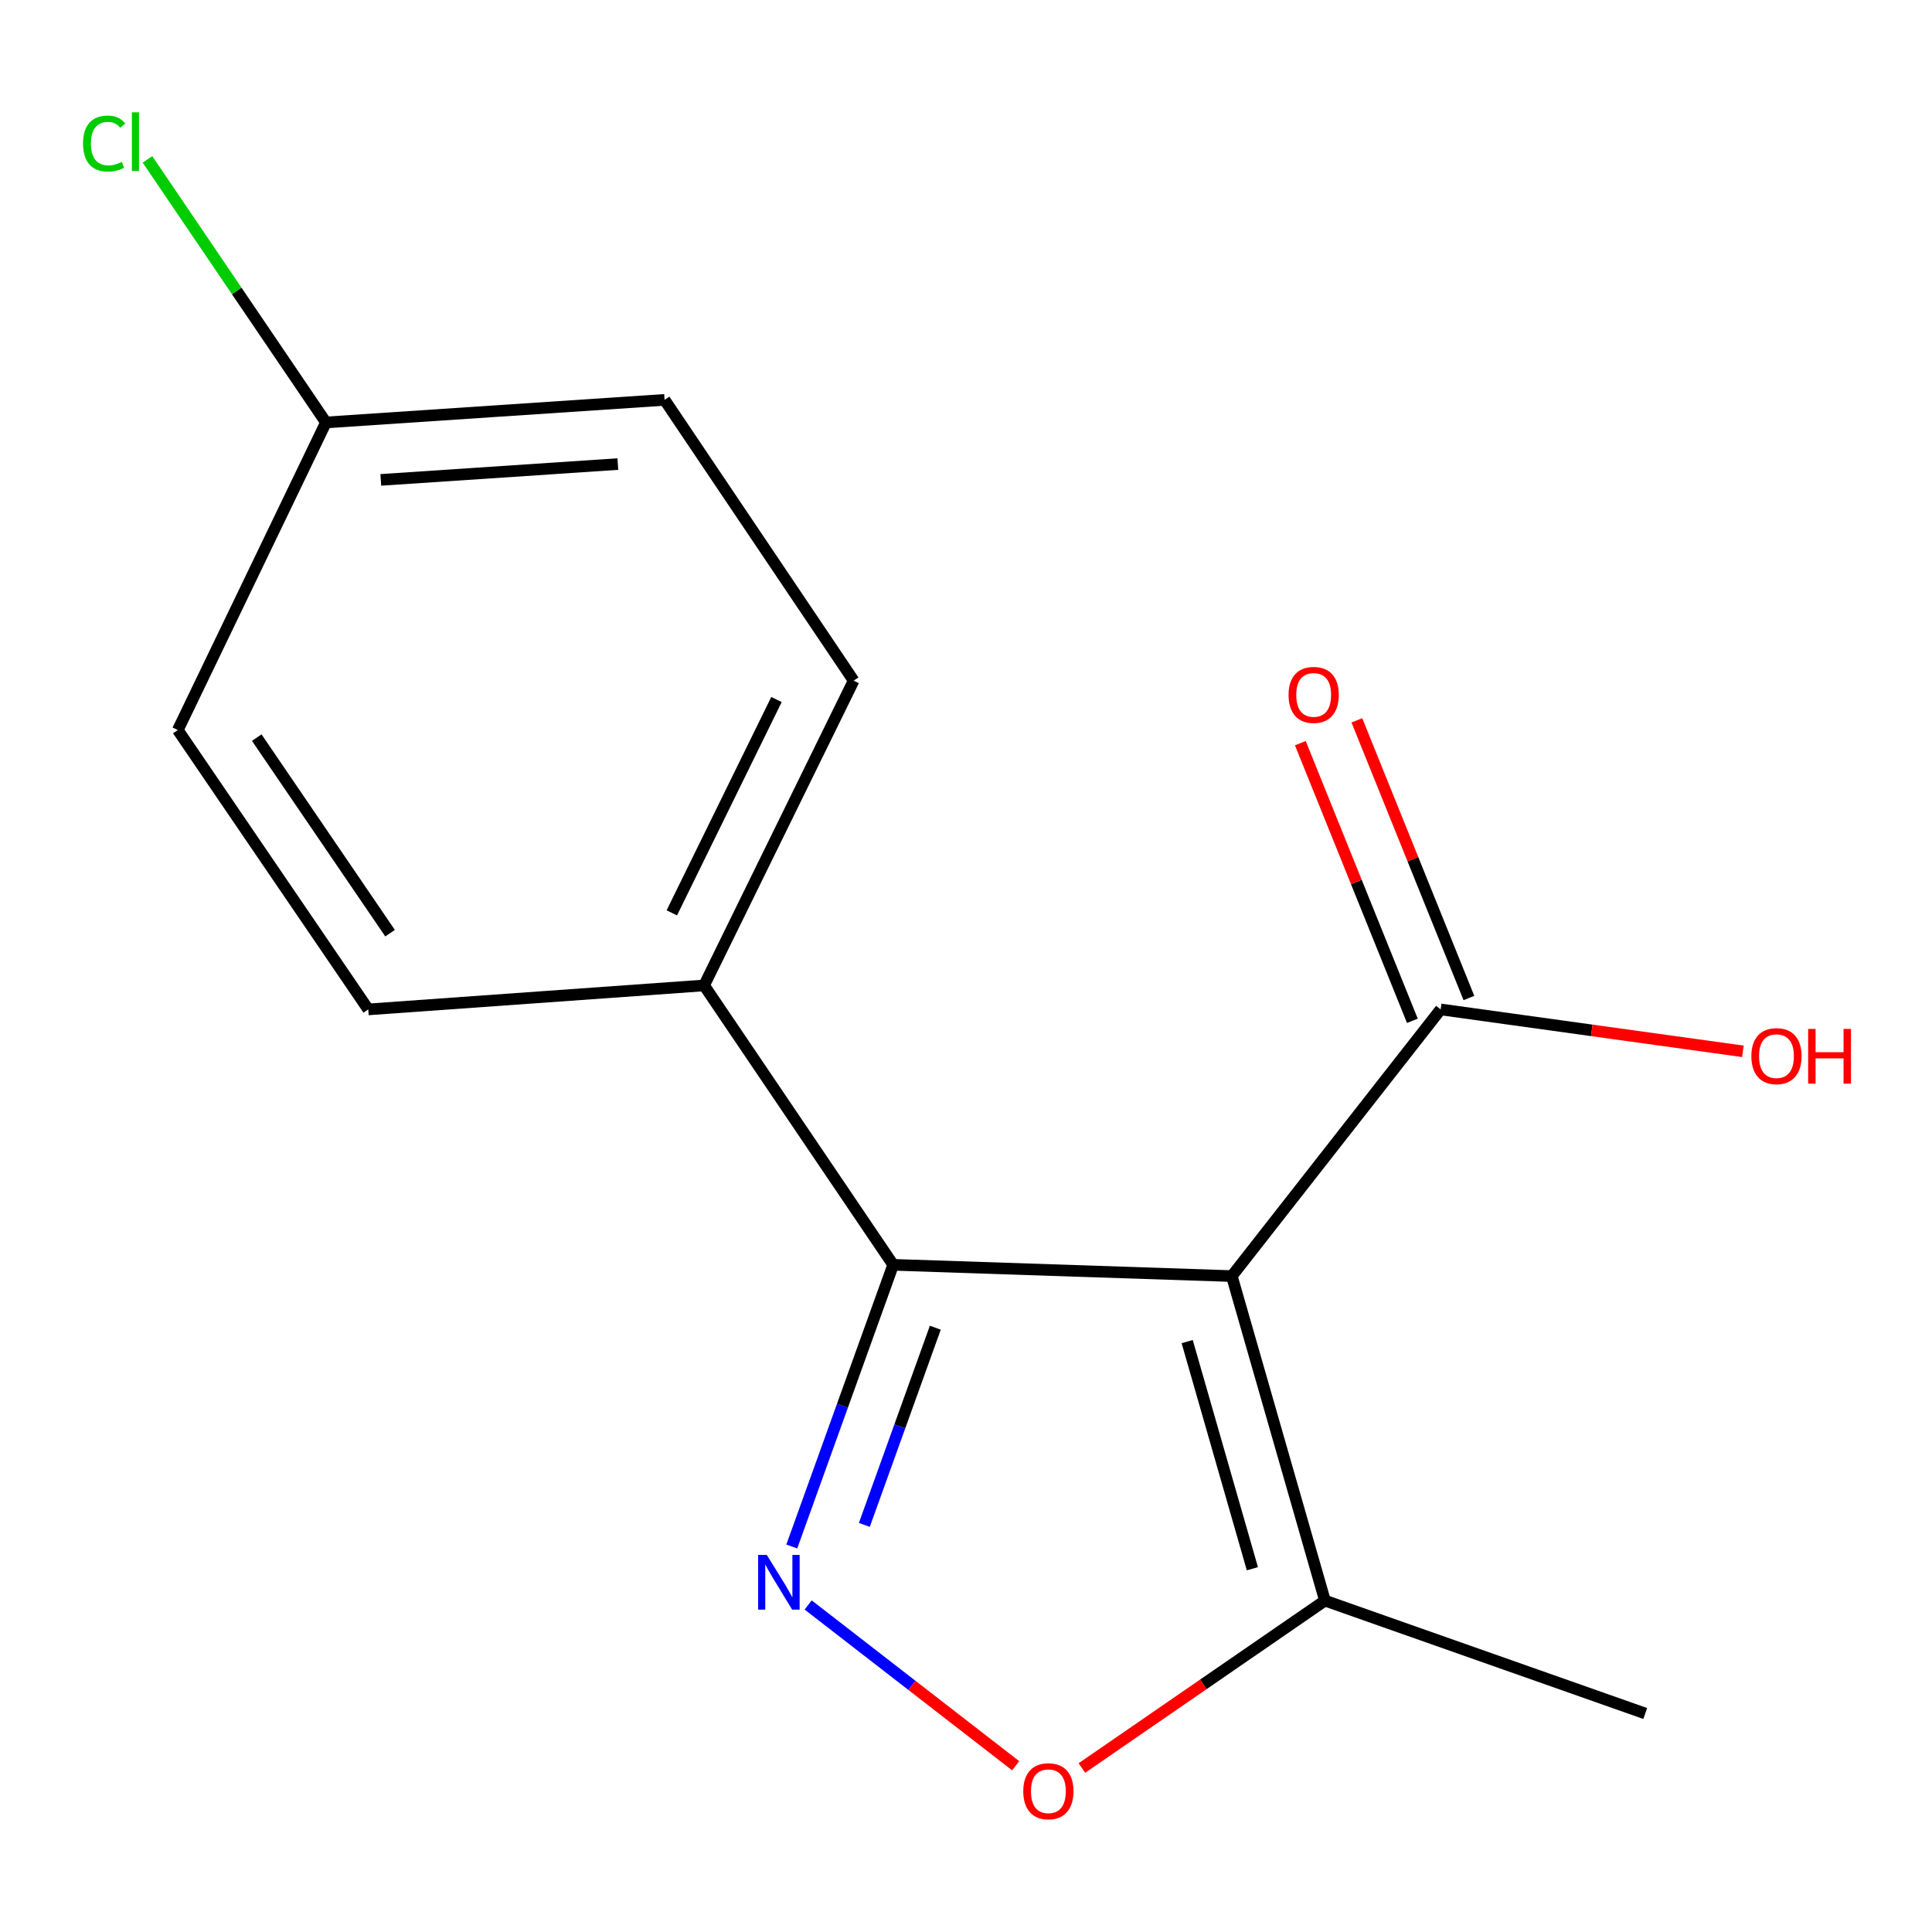 <?xml version='1.0' encoding='iso-8859-1'?>
<svg version='1.1' baseProfile='full'
              xmlns='http://www.w3.org/2000/svg'
                      xmlns:rdkit='http://www.rdkit.org/xml'
                      xmlns:xlink='http://www.w3.org/1999/xlink'
                  xml:space='preserve'
width='1000px' height='1000px' viewBox='0 0 1000 1000'>
<!-- END OF HEADER -->
<rect style='opacity:1.0;fill:#FFFFFF;stroke:none' width='1000' height='1000' x='0' y='0'> </rect>
<path class='bond-1' d='M 637.583,660.502 L 462.301,654.665' style='fill:none;fill-rule:evenodd;stroke:#000000;stroke-width:6px;stroke-linecap:butt;stroke-linejoin:miter;stroke-opacity:1' />
<path class='bond-3' d='M 637.583,660.502 L 685.79,828.474' style='fill:none;fill-rule:evenodd;stroke:#000000;stroke-width:6px;stroke-linecap:butt;stroke-linejoin:miter;stroke-opacity:1' />
<path class='bond-3' d='M 614.484,694.403 L 648.229,811.983' style='fill:none;fill-rule:evenodd;stroke:#000000;stroke-width:6px;stroke-linecap:butt;stroke-linejoin:miter;stroke-opacity:1' />
<path class='bond-4' d='M 637.583,660.502 L 745.672,522.471' style='fill:none;fill-rule:evenodd;stroke:#000000;stroke-width:6px;stroke-linecap:butt;stroke-linejoin:miter;stroke-opacity:1' />
<path class='bond-0' d='M 409.823,800.464 L 436.062,727.565' style='fill:none;fill-rule:evenodd;stroke:#0000FF;stroke-width:6px;stroke-linecap:butt;stroke-linejoin:miter;stroke-opacity:1' />
<path class='bond-0' d='M 436.062,727.565 L 462.301,654.665' style='fill:none;fill-rule:evenodd;stroke:#000000;stroke-width:6px;stroke-linecap:butt;stroke-linejoin:miter;stroke-opacity:1' />
<path class='bond-0' d='M 447.384,789.281 L 465.751,738.251' style='fill:none;fill-rule:evenodd;stroke:#0000FF;stroke-width:6px;stroke-linecap:butt;stroke-linejoin:miter;stroke-opacity:1' />
<path class='bond-0' d='M 465.751,738.251 L 484.118,687.221' style='fill:none;fill-rule:evenodd;stroke:#000000;stroke-width:6px;stroke-linecap:butt;stroke-linejoin:miter;stroke-opacity:1' />
<path class='bond-15' d='M 418.306,830.73 L 472.007,872.337' style='fill:none;fill-rule:evenodd;stroke:#0000FF;stroke-width:6px;stroke-linecap:butt;stroke-linejoin:miter;stroke-opacity:1' />
<path class='bond-15' d='M 472.007,872.337 L 525.708,913.944' style='fill:none;fill-rule:evenodd;stroke:#FF0000;stroke-width:6px;stroke-linecap:butt;stroke-linejoin:miter;stroke-opacity:1' />
<path class='bond-5' d='M 462.301,654.665 L 364.449,510.06' style='fill:none;fill-rule:evenodd;stroke:#000000;stroke-width:6px;stroke-linecap:butt;stroke-linejoin:miter;stroke-opacity:1' />
<path class='bond-2' d='M 559.986,915.117 L 622.888,871.796' style='fill:none;fill-rule:evenodd;stroke:#FF0000;stroke-width:6px;stroke-linecap:butt;stroke-linejoin:miter;stroke-opacity:1' />
<path class='bond-2' d='M 622.888,871.796 L 685.79,828.474' style='fill:none;fill-rule:evenodd;stroke:#000000;stroke-width:6px;stroke-linecap:butt;stroke-linejoin:miter;stroke-opacity:1' />
<path class='bond-14' d='M 685.79,828.474 L 851.571,886.902' style='fill:none;fill-rule:evenodd;stroke:#000000;stroke-width:6px;stroke-linecap:butt;stroke-linejoin:miter;stroke-opacity:1' />
<path class='bond-6' d='M 760.303,516.568 L 731.307,444.708' style='fill:none;fill-rule:evenodd;stroke:#000000;stroke-width:6px;stroke-linecap:butt;stroke-linejoin:miter;stroke-opacity:1' />
<path class='bond-6' d='M 731.307,444.708 L 702.311,372.848' style='fill:none;fill-rule:evenodd;stroke:#FF0000;stroke-width:6px;stroke-linecap:butt;stroke-linejoin:miter;stroke-opacity:1' />
<path class='bond-6' d='M 731.042,528.375 L 702.046,456.515' style='fill:none;fill-rule:evenodd;stroke:#000000;stroke-width:6px;stroke-linecap:butt;stroke-linejoin:miter;stroke-opacity:1' />
<path class='bond-6' d='M 702.046,456.515 L 673.049,384.655' style='fill:none;fill-rule:evenodd;stroke:#FF0000;stroke-width:6px;stroke-linecap:butt;stroke-linejoin:miter;stroke-opacity:1' />
<path class='bond-9' d='M 745.672,522.471 L 823.892,533.318' style='fill:none;fill-rule:evenodd;stroke:#000000;stroke-width:6px;stroke-linecap:butt;stroke-linejoin:miter;stroke-opacity:1' />
<path class='bond-9' d='M 823.892,533.318 L 902.112,544.164' style='fill:none;fill-rule:evenodd;stroke:#FF0000;stroke-width:6px;stroke-linecap:butt;stroke-linejoin:miter;stroke-opacity:1' />
<path class='bond-7' d='M 364.449,510.06 L 441.843,352.308' style='fill:none;fill-rule:evenodd;stroke:#000000;stroke-width:6px;stroke-linecap:butt;stroke-linejoin:miter;stroke-opacity:1' />
<path class='bond-7' d='M 347.729,472.499 L 401.906,362.073' style='fill:none;fill-rule:evenodd;stroke:#000000;stroke-width:6px;stroke-linecap:butt;stroke-linejoin:miter;stroke-opacity:1' />
<path class='bond-8' d='M 364.449,510.06 L 190.604,522.471' style='fill:none;fill-rule:evenodd;stroke:#000000;stroke-width:6px;stroke-linecap:butt;stroke-linejoin:miter;stroke-opacity:1' />
<path class='bond-11' d='M 441.843,352.308 L 343.991,206.967' style='fill:none;fill-rule:evenodd;stroke:#000000;stroke-width:6px;stroke-linecap:butt;stroke-linejoin:miter;stroke-opacity:1' />
<path class='bond-12' d='M 190.604,522.471 L 92.033,377.867' style='fill:none;fill-rule:evenodd;stroke:#000000;stroke-width:6px;stroke-linecap:butt;stroke-linejoin:miter;stroke-opacity:1' />
<path class='bond-12' d='M 201.891,483.008 L 132.891,381.785' style='fill:none;fill-rule:evenodd;stroke:#000000;stroke-width:6px;stroke-linecap:butt;stroke-linejoin:miter;stroke-opacity:1' />
<path class='bond-10' d='M 168.709,218.66 L 343.991,206.967' style='fill:none;fill-rule:evenodd;stroke:#000000;stroke-width:6px;stroke-linecap:butt;stroke-linejoin:miter;stroke-opacity:1' />
<path class='bond-10' d='M 197.102,248.39 L 319.799,240.205' style='fill:none;fill-rule:evenodd;stroke:#000000;stroke-width:6px;stroke-linecap:butt;stroke-linejoin:miter;stroke-opacity:1' />
<path class='bond-13' d='M 168.709,218.66 L 122.521,150.581' style='fill:none;fill-rule:evenodd;stroke:#000000;stroke-width:6px;stroke-linecap:butt;stroke-linejoin:miter;stroke-opacity:1' />
<path class='bond-13' d='M 122.521,150.581 L 76.334,82.503' style='fill:none;fill-rule:evenodd;stroke:#00CC00;stroke-width:6px;stroke-linecap:butt;stroke-linejoin:miter;stroke-opacity:1' />
<path class='bond-16' d='M 168.709,218.66 L 92.033,377.867' style='fill:none;fill-rule:evenodd;stroke:#000000;stroke-width:6px;stroke-linecap:butt;stroke-linejoin:miter;stroke-opacity:1' />
<path  class='atom-1' d='M 396.895 804.831
L 406.175 819.831
Q 407.095 821.311, 408.575 823.991
Q 410.055 826.671, 410.135 826.831
L 410.135 804.831
L 413.895 804.831
L 413.895 833.151
L 410.015 833.151
L 400.055 816.751
Q 398.895 814.831, 397.655 812.631
Q 396.455 810.431, 396.095 809.751
L 396.095 833.151
L 392.415 833.151
L 392.415 804.831
L 396.895 804.831
' fill='#0000FF'/>
<path  class='atom-3' d='M 529.641 927.143
Q 529.641 920.343, 533.001 916.543
Q 536.361 912.743, 542.641 912.743
Q 548.921 912.743, 552.281 916.543
Q 555.641 920.343, 555.641 927.143
Q 555.641 934.023, 552.241 937.943
Q 548.841 941.823, 542.641 941.823
Q 536.401 941.823, 533.001 937.943
Q 529.641 934.063, 529.641 927.143
M 542.641 938.623
Q 546.961 938.623, 549.281 935.743
Q 551.641 932.823, 551.641 927.143
Q 551.641 921.583, 549.281 918.783
Q 546.961 915.943, 542.641 915.943
Q 538.321 915.943, 535.961 918.743
Q 533.641 921.543, 533.641 927.143
Q 533.641 932.863, 535.961 935.743
Q 538.321 938.623, 542.641 938.623
' fill='#FF0000'/>
<path  class='atom-7' d='M 666.953 359.681
Q 666.953 352.881, 670.313 349.081
Q 673.673 345.281, 679.953 345.281
Q 686.233 345.281, 689.593 349.081
Q 692.953 352.881, 692.953 359.681
Q 692.953 366.561, 689.553 370.481
Q 686.153 374.361, 679.953 374.361
Q 673.713 374.361, 670.313 370.481
Q 666.953 366.601, 666.953 359.681
M 679.953 371.161
Q 684.273 371.161, 686.593 368.281
Q 688.953 365.361, 688.953 359.681
Q 688.953 354.121, 686.593 351.321
Q 684.273 348.481, 679.953 348.481
Q 675.633 348.481, 673.273 351.281
Q 670.953 354.081, 670.953 359.681
Q 670.953 365.401, 673.273 368.281
Q 675.633 371.161, 679.953 371.161
' fill='#FF0000'/>
<path  class='atom-10' d='M 906.5 546.655
Q 906.5 539.855, 909.86 536.055
Q 913.22 532.255, 919.5 532.255
Q 925.78 532.255, 929.14 536.055
Q 932.5 539.855, 932.5 546.655
Q 932.5 553.535, 929.1 557.455
Q 925.7 561.335, 919.5 561.335
Q 913.26 561.335, 909.86 557.455
Q 906.5 553.575, 906.5 546.655
M 919.5 558.135
Q 923.82 558.135, 926.14 555.255
Q 928.5 552.335, 928.5 546.655
Q 928.5 541.095, 926.14 538.295
Q 923.82 535.455, 919.5 535.455
Q 915.18 535.455, 912.82 538.255
Q 910.5 541.055, 910.5 546.655
Q 910.5 552.375, 912.82 555.255
Q 915.18 558.135, 919.5 558.135
' fill='#FF0000'/>
<path  class='atom-10' d='M 935.9 532.575
L 939.74 532.575
L 939.74 544.615
L 954.22 544.615
L 954.22 532.575
L 958.06 532.575
L 958.06 560.895
L 954.22 560.895
L 954.22 547.815
L 939.74 547.815
L 939.74 560.895
L 935.9 560.895
L 935.9 532.575
' fill='#FF0000'/>
<path  class='atom-14' d='M 42.983 74.299
Q 42.983 67.259, 46.263 63.579
Q 49.583 59.859, 55.863 59.859
Q 61.703 59.859, 64.823 63.979
L 62.183 66.139
Q 59.903 63.139, 55.863 63.139
Q 51.583 63.139, 49.303 66.019
Q 47.063 68.859, 47.063 74.299
Q 47.063 79.899, 49.383 82.779
Q 51.743 85.659, 56.303 85.659
Q 59.423 85.659, 63.063 83.779
L 64.183 86.779
Q 62.703 87.739, 60.463 88.299
Q 58.223 88.859, 55.743 88.859
Q 49.583 88.859, 46.263 85.099
Q 42.983 81.339, 42.983 74.299
' fill='#00CC00'/>
<path  class='atom-14' d='M 68.263 58.139
L 71.943 58.139
L 71.943 88.499
L 68.263 88.499
L 68.263 58.139
' fill='#00CC00'/>
</svg>

